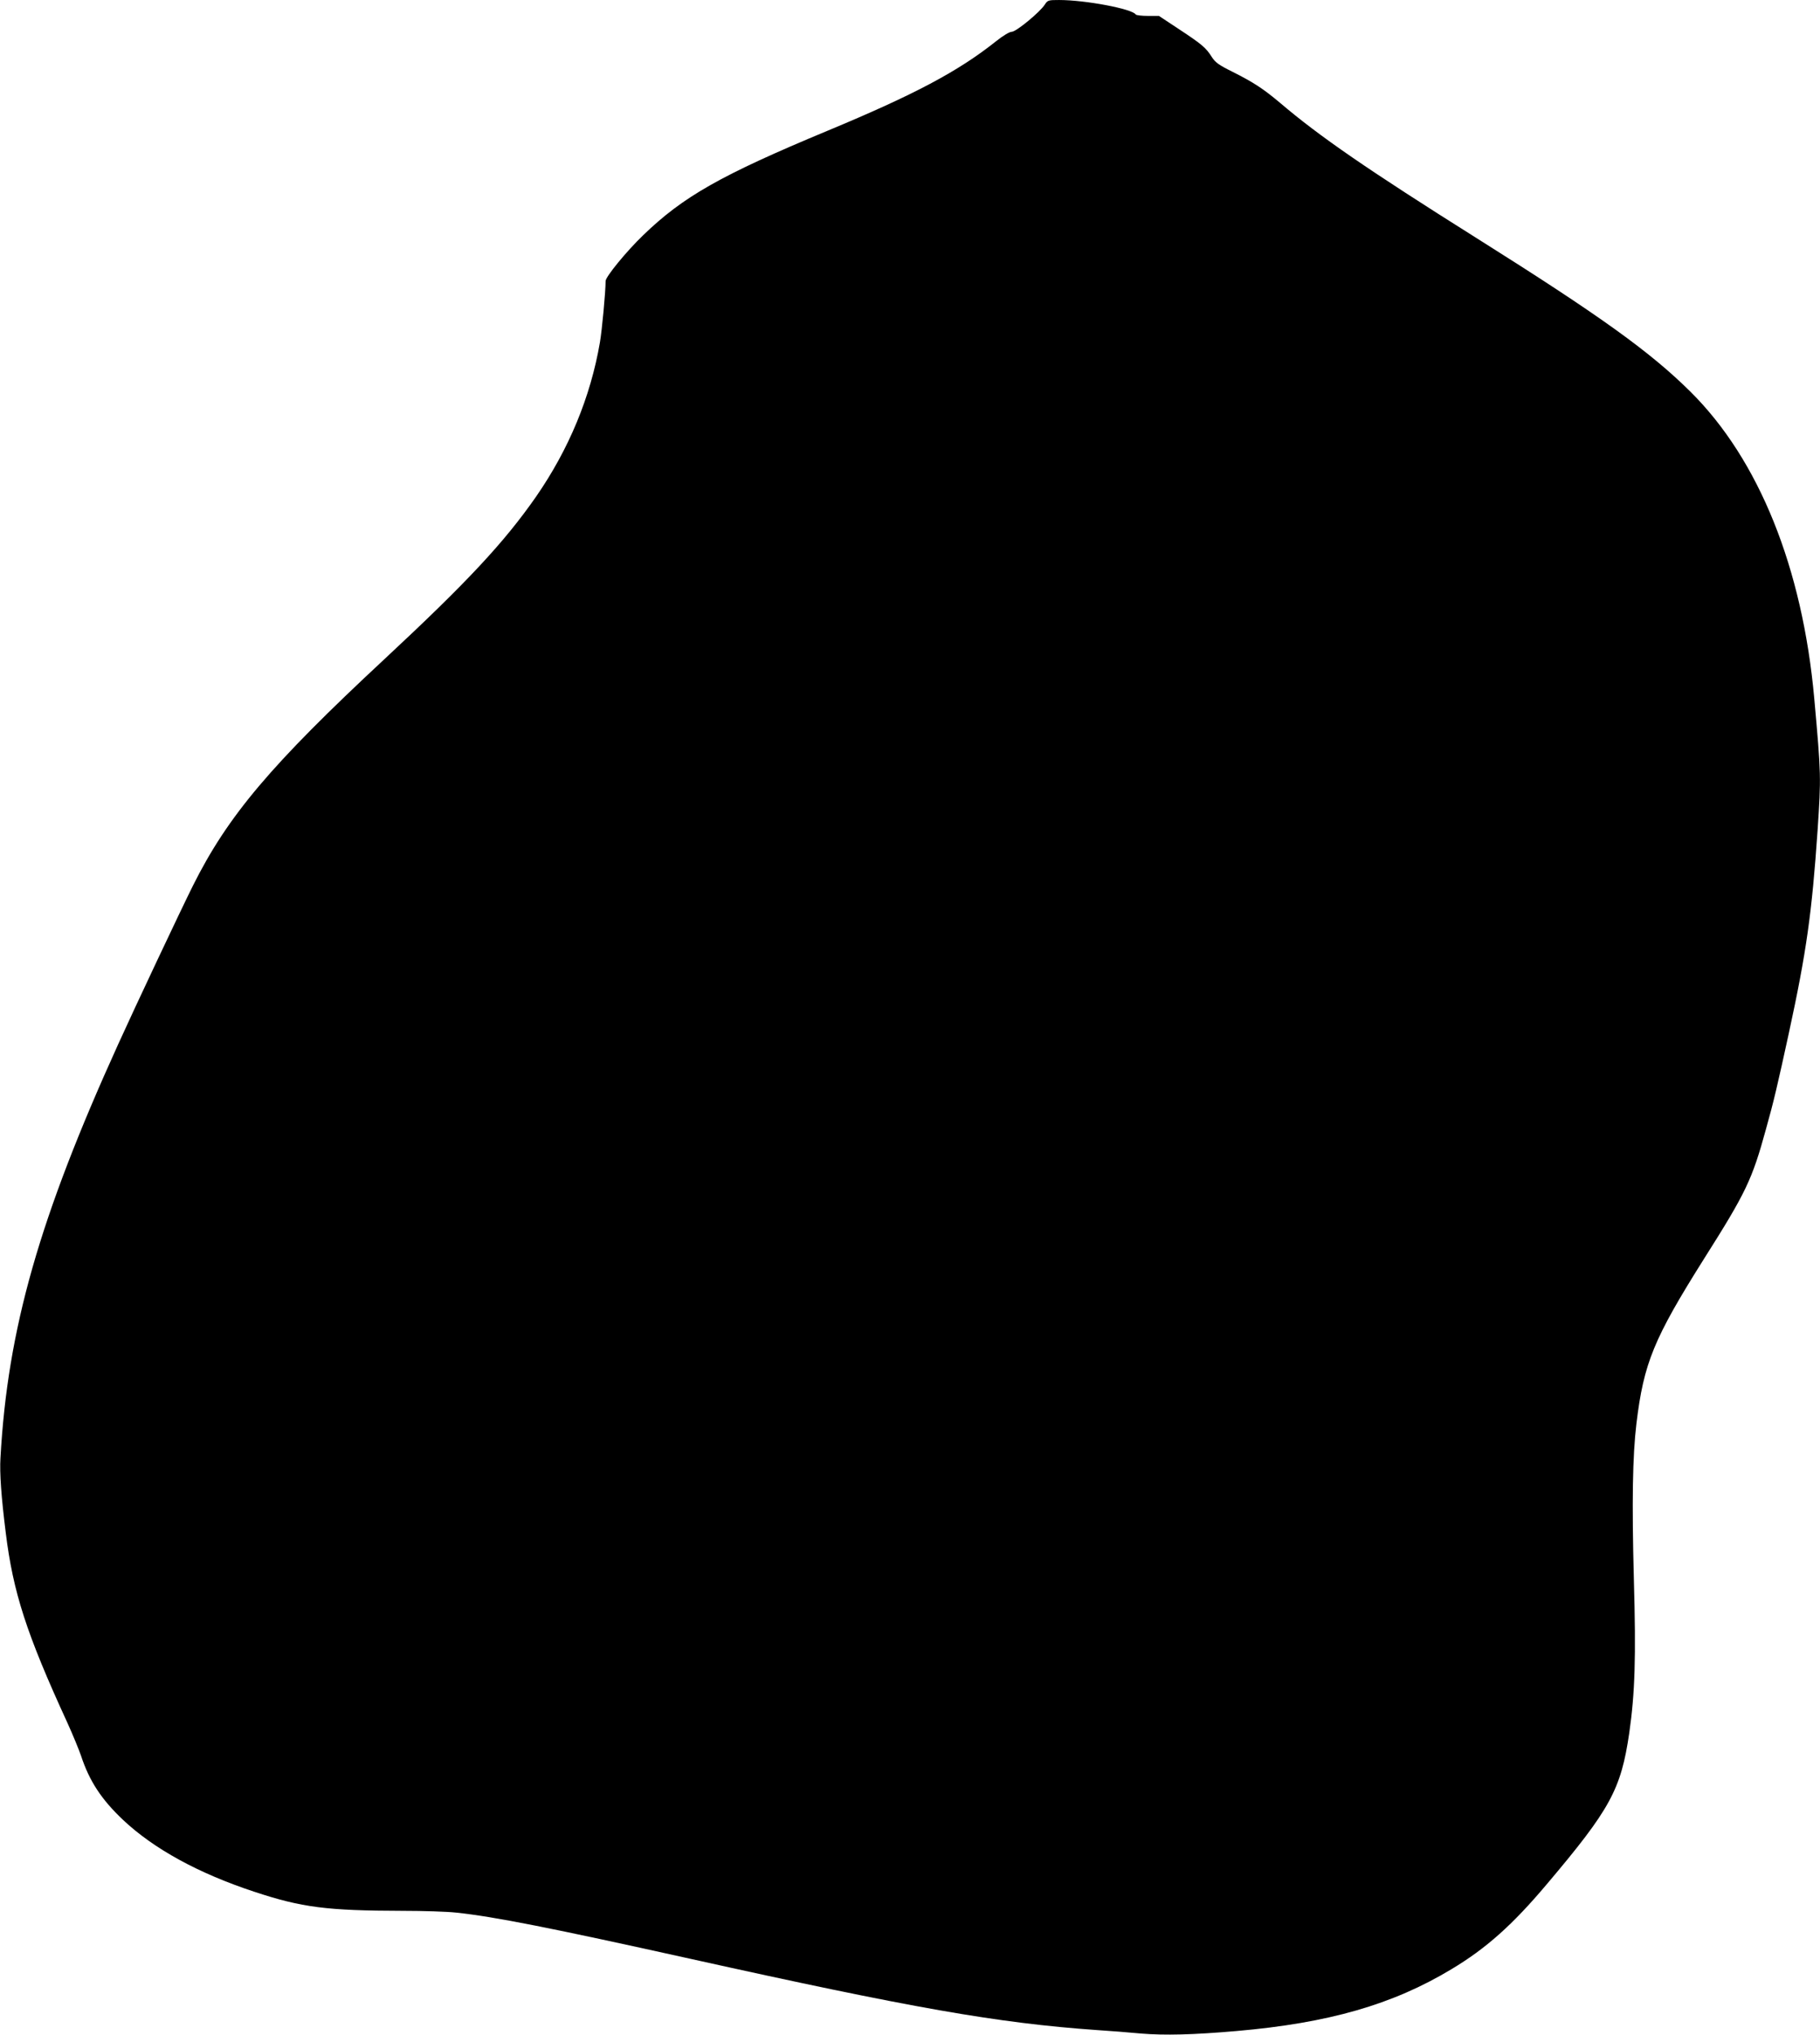 <?xml version="1.0" standalone="no"?>
<!DOCTYPE svg PUBLIC "-//W3C//DTD SVG 20010904//EN"
 "http://www.w3.org/TR/2001/REC-SVG-20010904/DTD/svg10.dtd">
<svg version="1.0" xmlns="http://www.w3.org/2000/svg"
 width="1145pt" height="1280pt" viewBox="0 0 1145 1280"
 preserveAspectRatio="xMidYMid meet">
<g transform="translate(0,1280) scale(0.1,-0.1)"
fill="#000000" stroke="none">
<path d="M6573 12771 c-30 -47 -180 -171 -208 -171 -14 0 -54 -24 -98 -59
-240 -191 -514 -336 -1062 -564 -668 -278 -907 -413 -1159 -657 -105 -101
-236 -261 -236 -288 0 -68 -23 -313 -36 -387 -59 -343 -195 -671 -402 -970
-201 -288 -431 -535 -952 -1020 -716 -666 -986 -986 -1206 -1426 -76 -152
-367 -769 -471 -999 -496 -1092 -695 -1790 -740 -2600 -6 -94 5 -247 33 -470
46 -376 131 -638 387 -1195 35 -77 74 -172 87 -210 52 -158 127 -273 263 -402
194 -183 475 -337 827 -453 299 -99 456 -119 933 -120 131 0 281 -5 335 -11
240 -25 601 -97 1472 -290 1397 -310 1935 -405 2560 -449 80 -5 206 -15 280
-22 148 -12 324 -8 600 16 577 50 981 166 1350 388 219 131 385 279 600 534
401 474 468 597 520 953 36 251 43 474 29 966 -13 489 -8 778 16 979 46 382
109 535 425 1037 264 417 303 498 390 816 49 174 73 278 144 604 111 512 145
755 181 1278 22 333 22 348 -21 826 -74 823 -348 1503 -778 1930 -254 252
-567 477 -1351 970 -679 427 -983 636 -1233 849 -105 88 -164 127 -299 195
-85 42 -107 58 -129 92 -37 59 -62 80 -206 175 l-127 84 -70 0 c-38 0 -72 4
-76 9 -21 35 -316 91 -482 91 -67 0 -72 -1 -90 -29z"/>
</g>
</svg>
